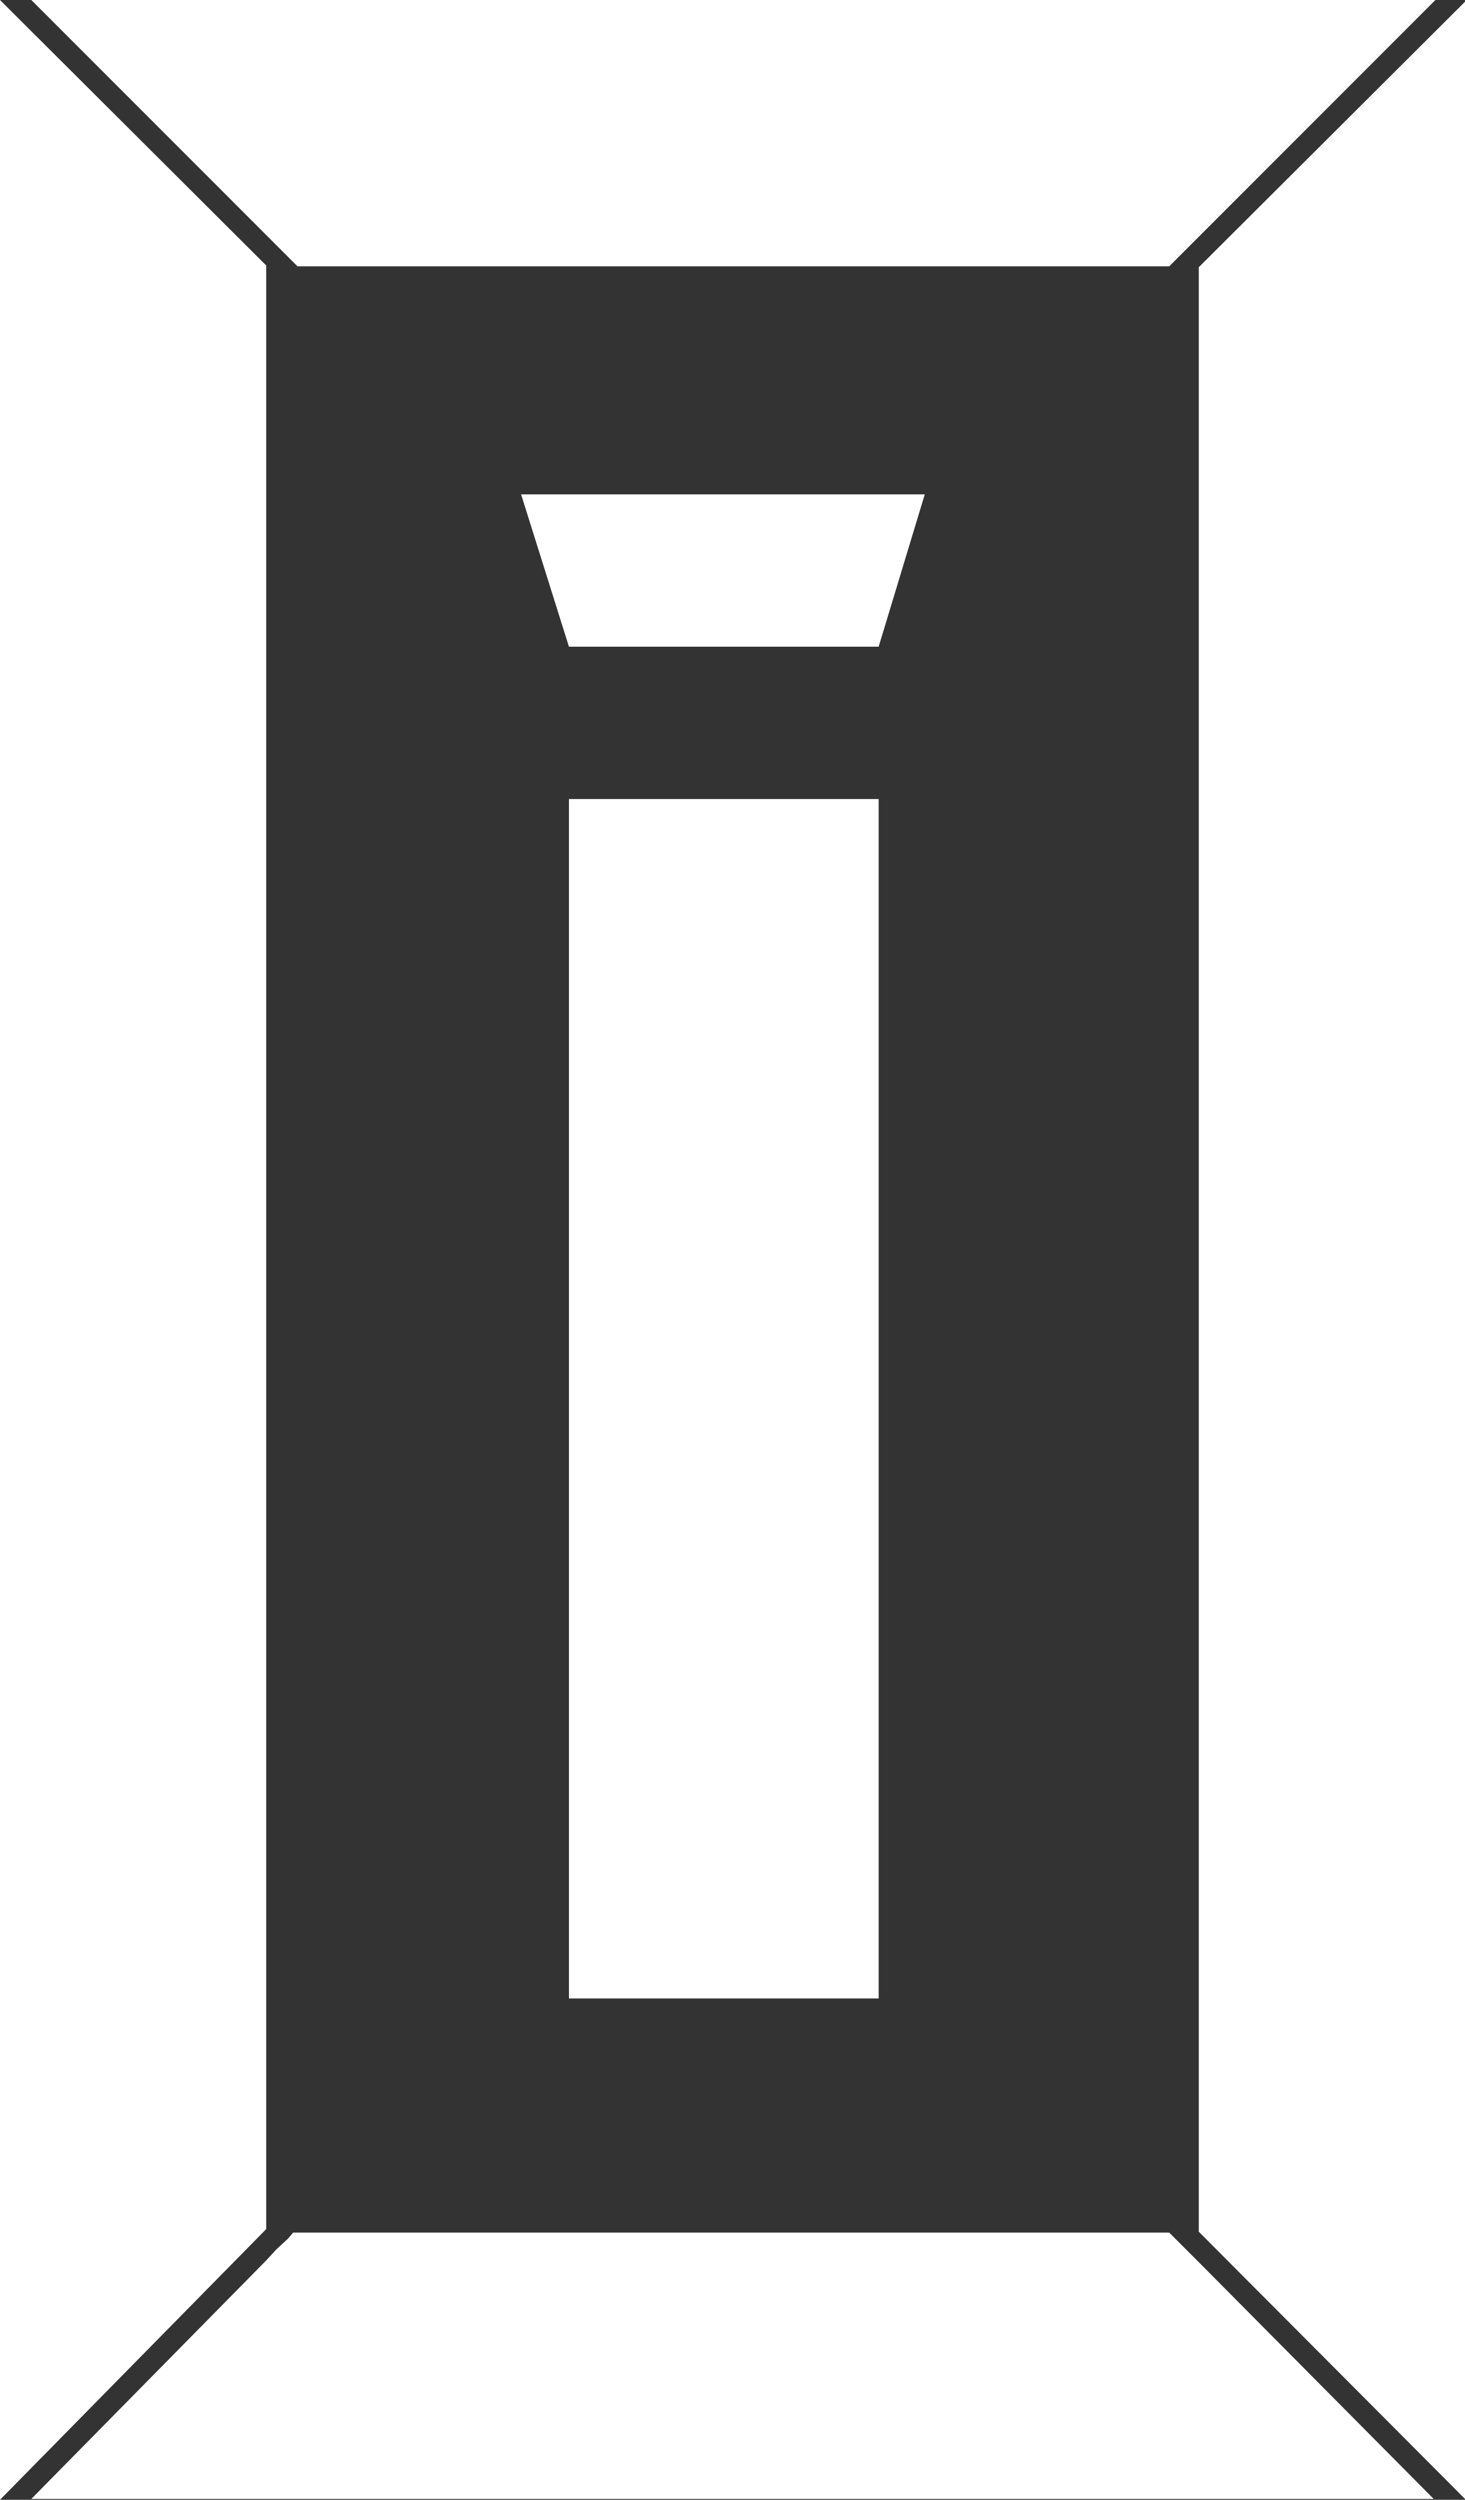 <svg viewBox="0 0 16.84 28.72" xmlns="http://www.w3.org/2000/svg" id="Layer_1"><rect x="0" y="0" width="16.84" height="28.72" fill="#333333" stroke="none"/><defs><style>.cls-1{fill:#fff;}</style></defs><rect height="13.78" width="3.56" y="9.18" x="6.54" class="cls-1"></rect><polygon points="3.06 3.05 0 0 0 0 0 28.72 3.06 25.61 3.06 3.05" class="cls-1"></polygon><polygon points="13.78 25.64 16.84 28.71 16.84 .02 13.78 3.07 13.78 25.64" class="cls-1"></polygon><polygon points="13.66 25.87 13.53 25.74 13.44 25.65 3.37 25.65 3.31 25.72 3.18 25.84 3.06 25.97 .36 28.71 3.06 28.71 3.18 28.71 3.31 28.71 13.53 28.71 13.66 28.71 13.78 28.71 16.48 28.71 13.78 25.99 13.66 25.87" class="cls-1"></polygon><polygon points="13.66 0 13.53 0 3.31 0 3.18 0 3.06 0 .36 0 3.06 2.7 3.18 2.82 3.31 2.95 3.42 3.06 13.44 3.06 13.53 2.97 13.66 2.84 13.78 2.72 16.5 0 13.78 0 13.66 0" class="cls-1"></polygon><polygon points="10.63 5.68 5.99 5.68 6.54 7.43 10.1 7.43 10.63 5.68" class="cls-1"></polygon></svg>